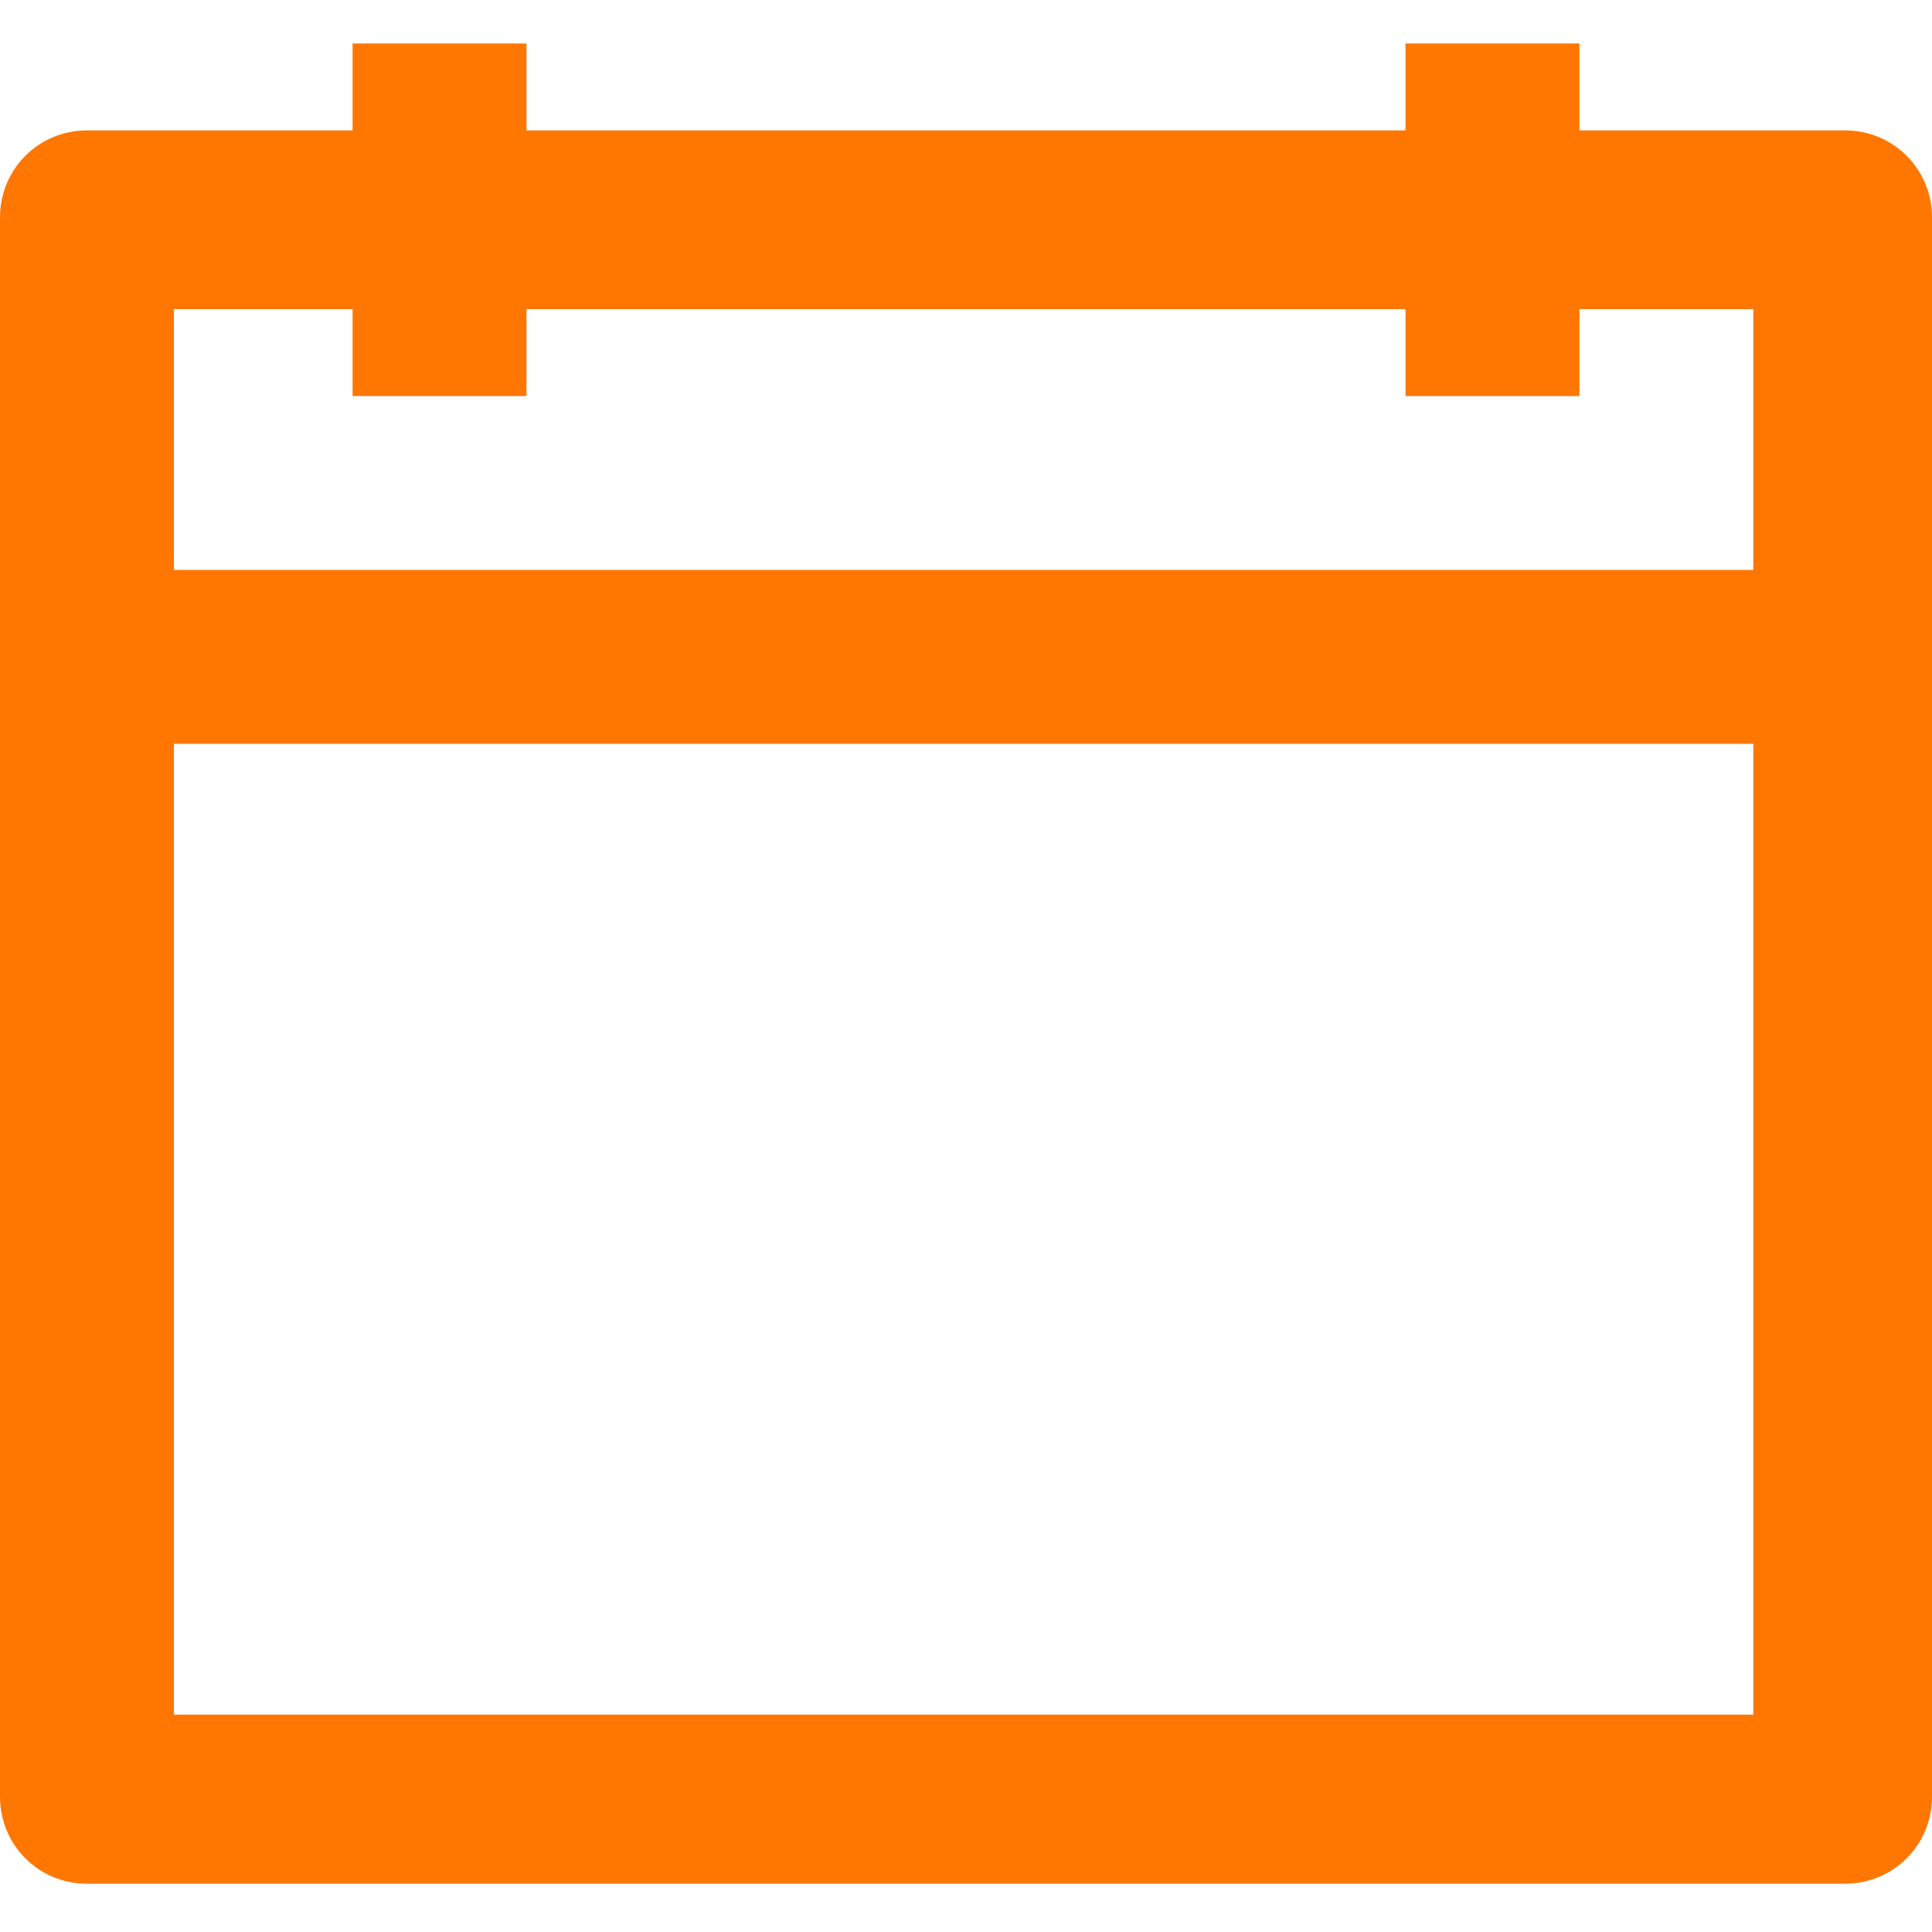 <?xml version="1.0" encoding="utf-8"?>
<!-- Generator: Adobe Illustrator 25.3.1, SVG Export Plug-In . SVG Version: 6.00 Build 0)  -->
<svg version="1.1" id="Layer_1" xmlns="http://www.w3.org/2000/svg" xmlns:xlink="http://www.w3.org/1999/xlink" x="0px" y="0px"
	 viewBox="0 0 40 40" style="enable-background:new 0 0 40 40;" xml:space="preserve">
<style type="text/css">
	.st0{fill-rule:evenodd;clip-rule:evenodd;fill:#FF7700;}
</style>
<g>
	<path class="st0" d="M0,4.5c0-1,0.8-1.8,1.8-1.8h36.4c1,0,1.8,0.8,1.8,1.8v32.7c0,1-0.8,1.8-1.8,1.8H1.8c-1,0-1.8-0.8-1.8-1.8V4.5z
		 M3.6,6.4v29.1h32.7V6.4H3.6z"/>
	<path class="st0" d="M10.9,0.9v7.3H7.3V0.9H10.9z"/>
	<path class="st0" d="M32.7,0.9v7.3h-3.6V0.9H32.7z"/>
	<path class="st0" d="M1.8,11.8h36.4v3.6H1.8V11.8z"/>
</g>
</svg>
